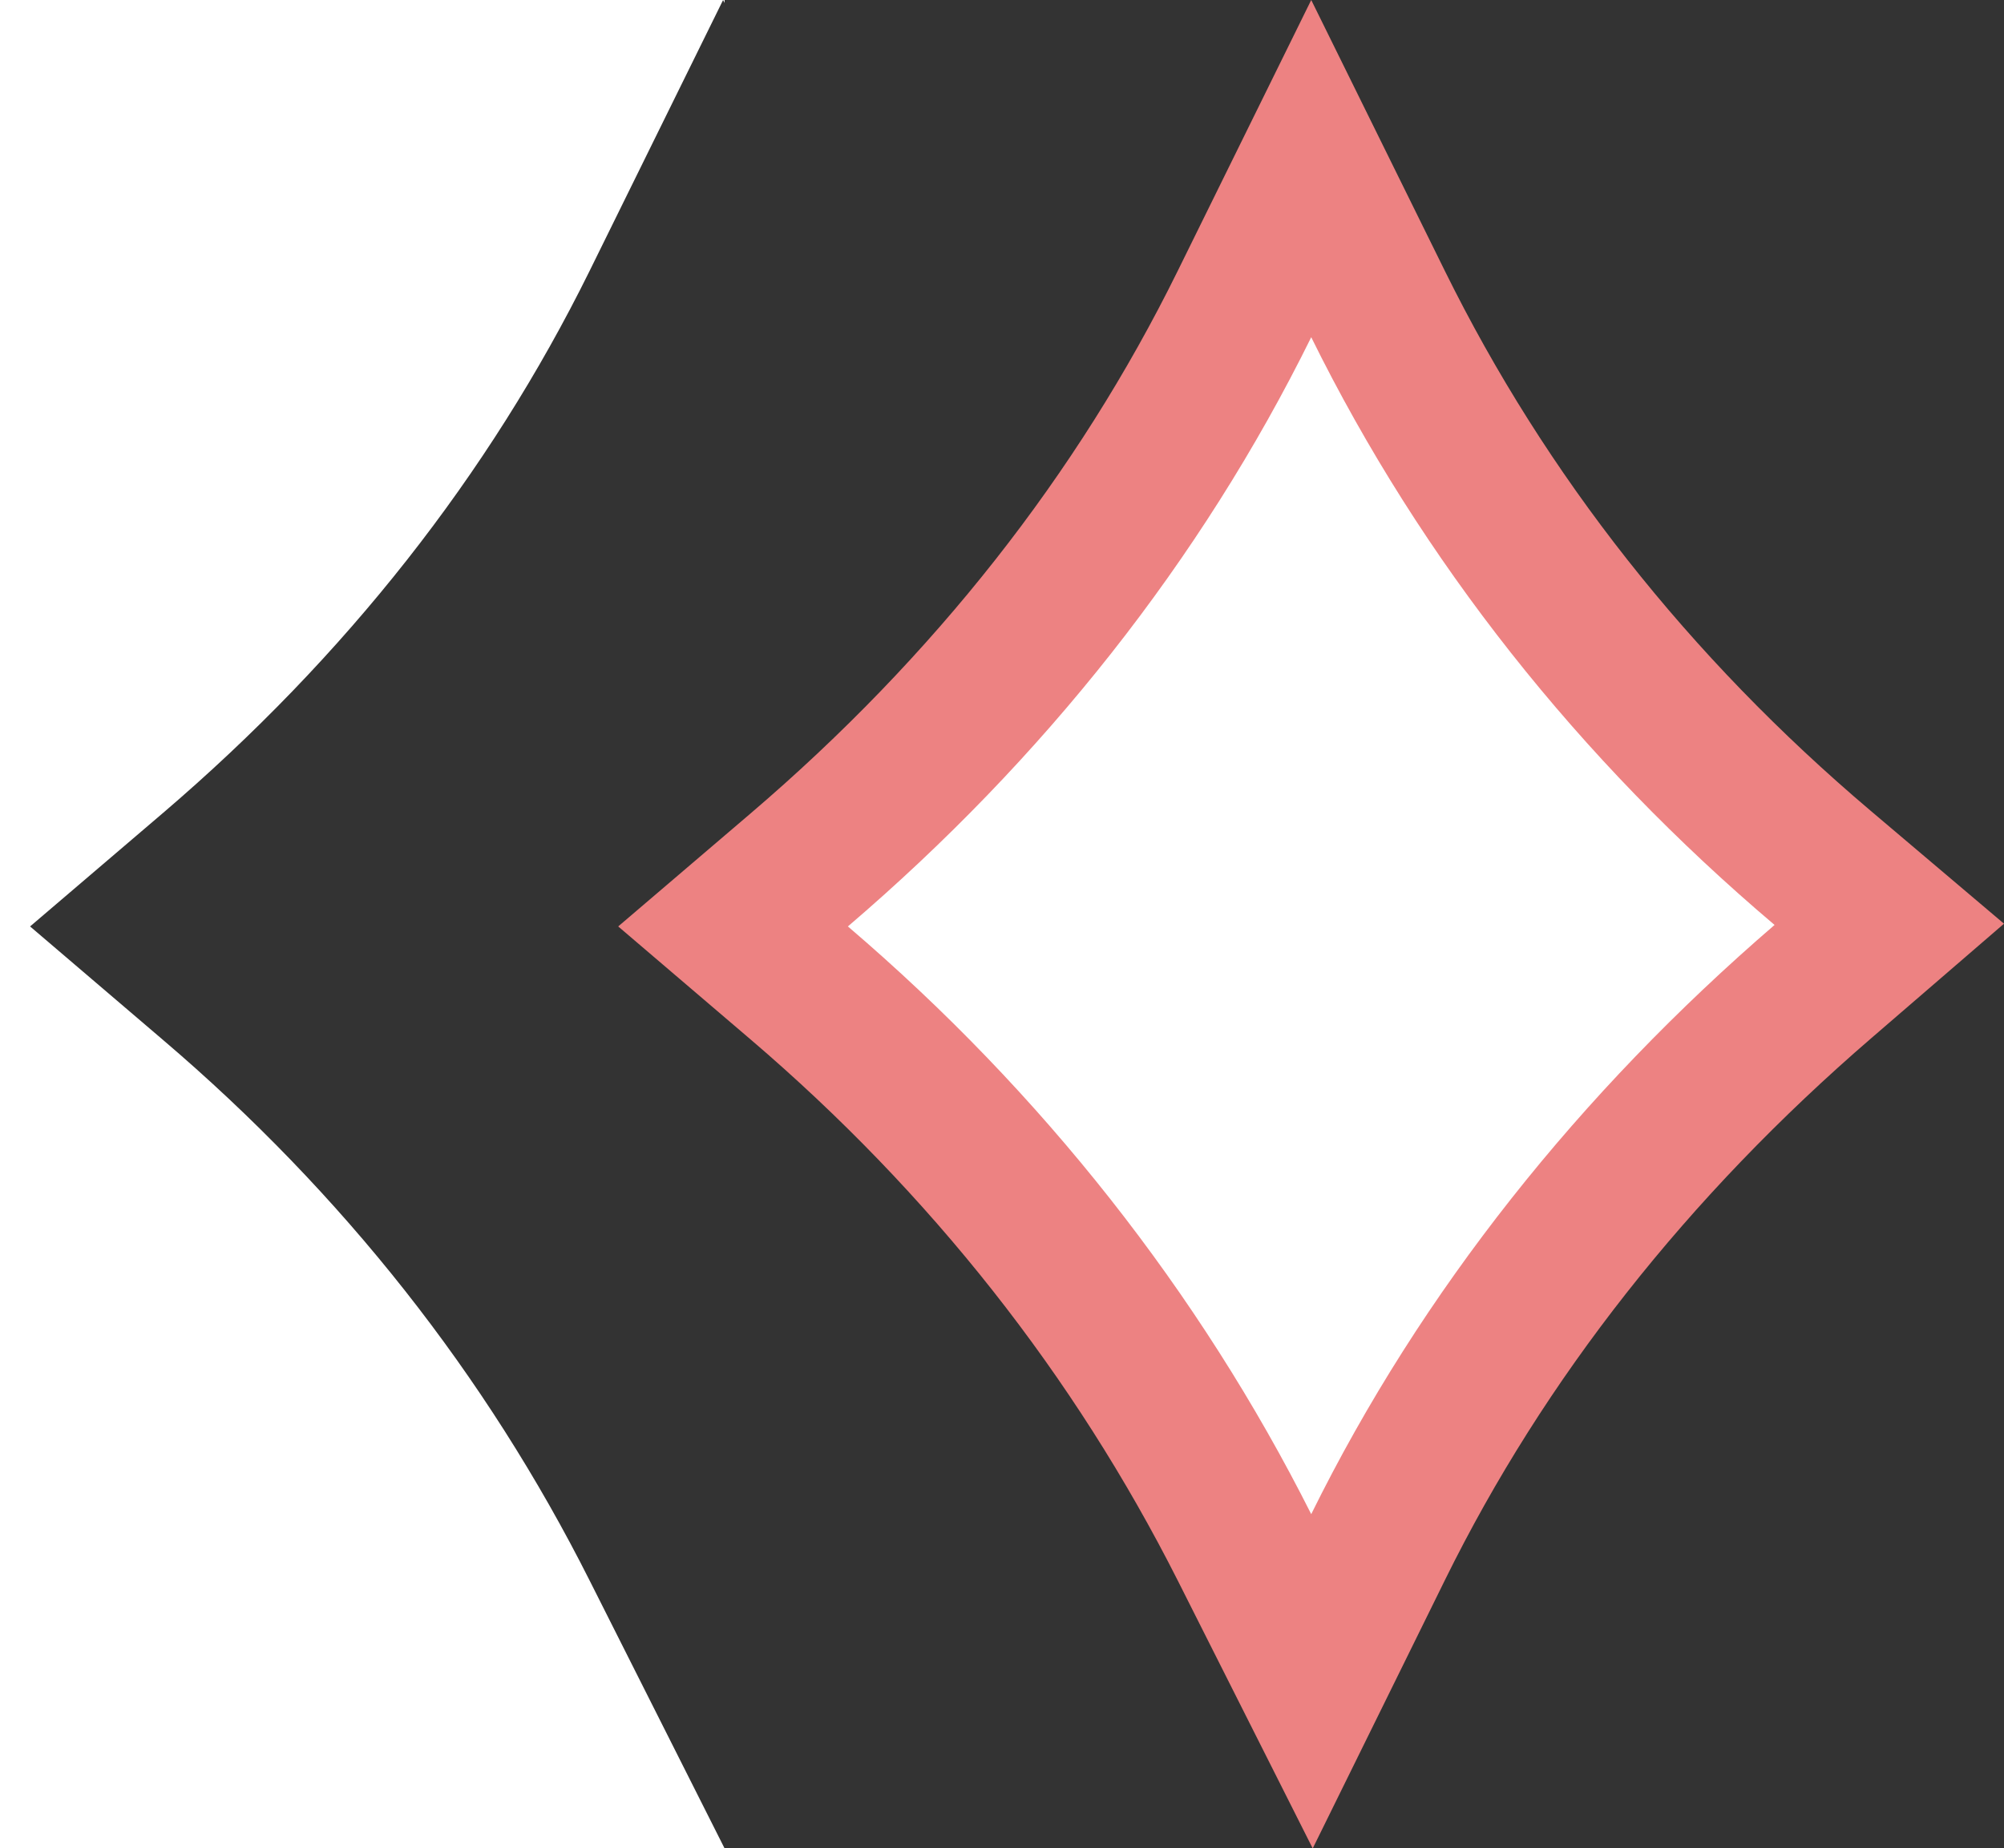 <?xml version="1.0" encoding="UTF-8"?>
<svg id="Layer_2" data-name="Layer 2" xmlns="http://www.w3.org/2000/svg" viewBox="0 0 80.62 74.38">
  <rect x="0" y="0" width="80.62" height="74.38" fill="#333333" stroke="none"/>
  <defs>
    <style>
      .cls-1 {
        fill: #ed8282;
      }

      .cls-2 {
        fill: #fff;
      }
    </style>
  </defs>
  <g id="Layer_1-2" data-name="Layer 1">
    <g id="shape-logo_white" data-name="shape-logo white">
      <g>
        <path class="cls-2" d="m50.07,62.28c-4.35-8.65-10.38-16.29-17.91-22.71l-2.67-2.28,2.67-2.28c7.66-6.55,13.68-14.2,17.9-22.76l2.69-5.46,2.69,5.46c4.23,8.59,10.25,16.22,17.89,22.68l2.68,2.27-2.66,2.29c-7.71,6.64-13.73,14.3-17.91,22.76l-2.66,5.4-2.71-5.38Z"/>
        <path class="cls-1" d="m52.75,13.57c4.44,9,10.78,16.99,18.64,23.65-7.8,6.72-14.2,14.71-18.64,23.71-4.5-8.94-10.84-16.99-18.64-23.65,7.86-6.72,14.2-14.71,18.64-23.71M52.75,0l-5.38,10.92c-4.03,8.18-9.81,15.52-17.16,21.8l-5.34,4.56,5.34,4.56c7.22,6.17,13,13.5,17.18,21.78l5.42,10.76,5.32-10.8c3.99-8.1,9.77-15.44,17.17-21.82l5.32-4.59-5.36-4.54c-7.32-6.2-13.08-13.51-17.13-21.72L52.75,0h0Z"/>
      </g>
    </g>
    <g>
      <polygon class="cls-2" points="29.15 0 29.09 0 29.15 .12 29.15 0"/>
      <path class="cls-2" d="m6.55,41.84l-5.34-4.56,5.34-4.56c7.35-6.28,13.12-13.62,17.16-21.8L29.09,0H0v74.38h29.15l-5.42-10.76c-4.17-8.29-9.95-15.62-17.18-21.78Z"/>
    </g>
  </g>
</svg>